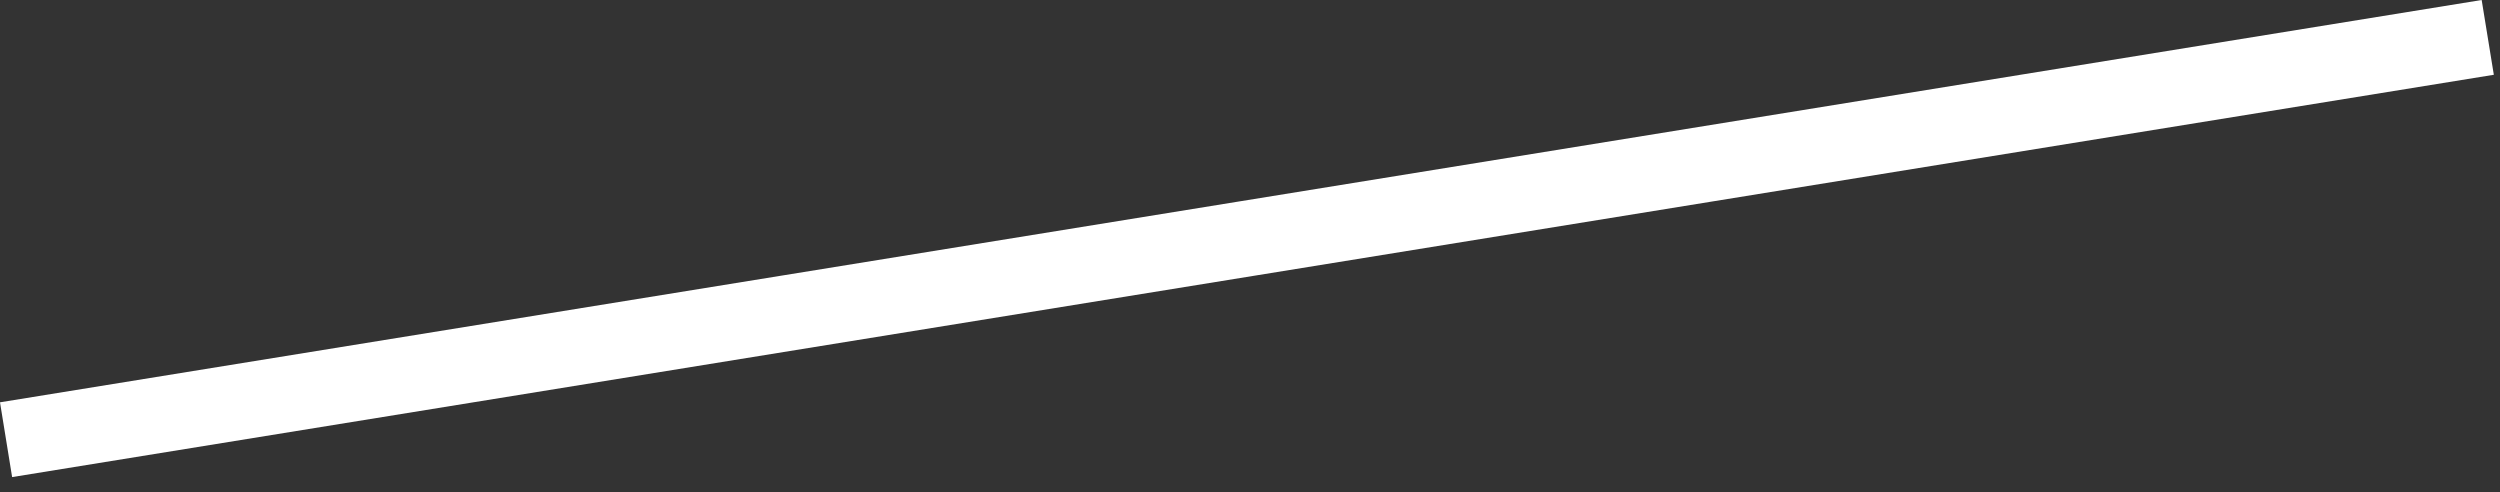 <svg width="66" height="13" viewBox="0 0 66 13" fill="none" xmlns="http://www.w3.org/2000/svg">
<rect x="0" y="0" width="66" height="13" fill="#333333" stroke="none"/>
<path d="M0 10.621L32.758 5.311L65.516 -9.70384e-05L65.837 1.974L33.078 7.285L0.32 12.595L0 10.621Z" fill="white"/>
</svg>
